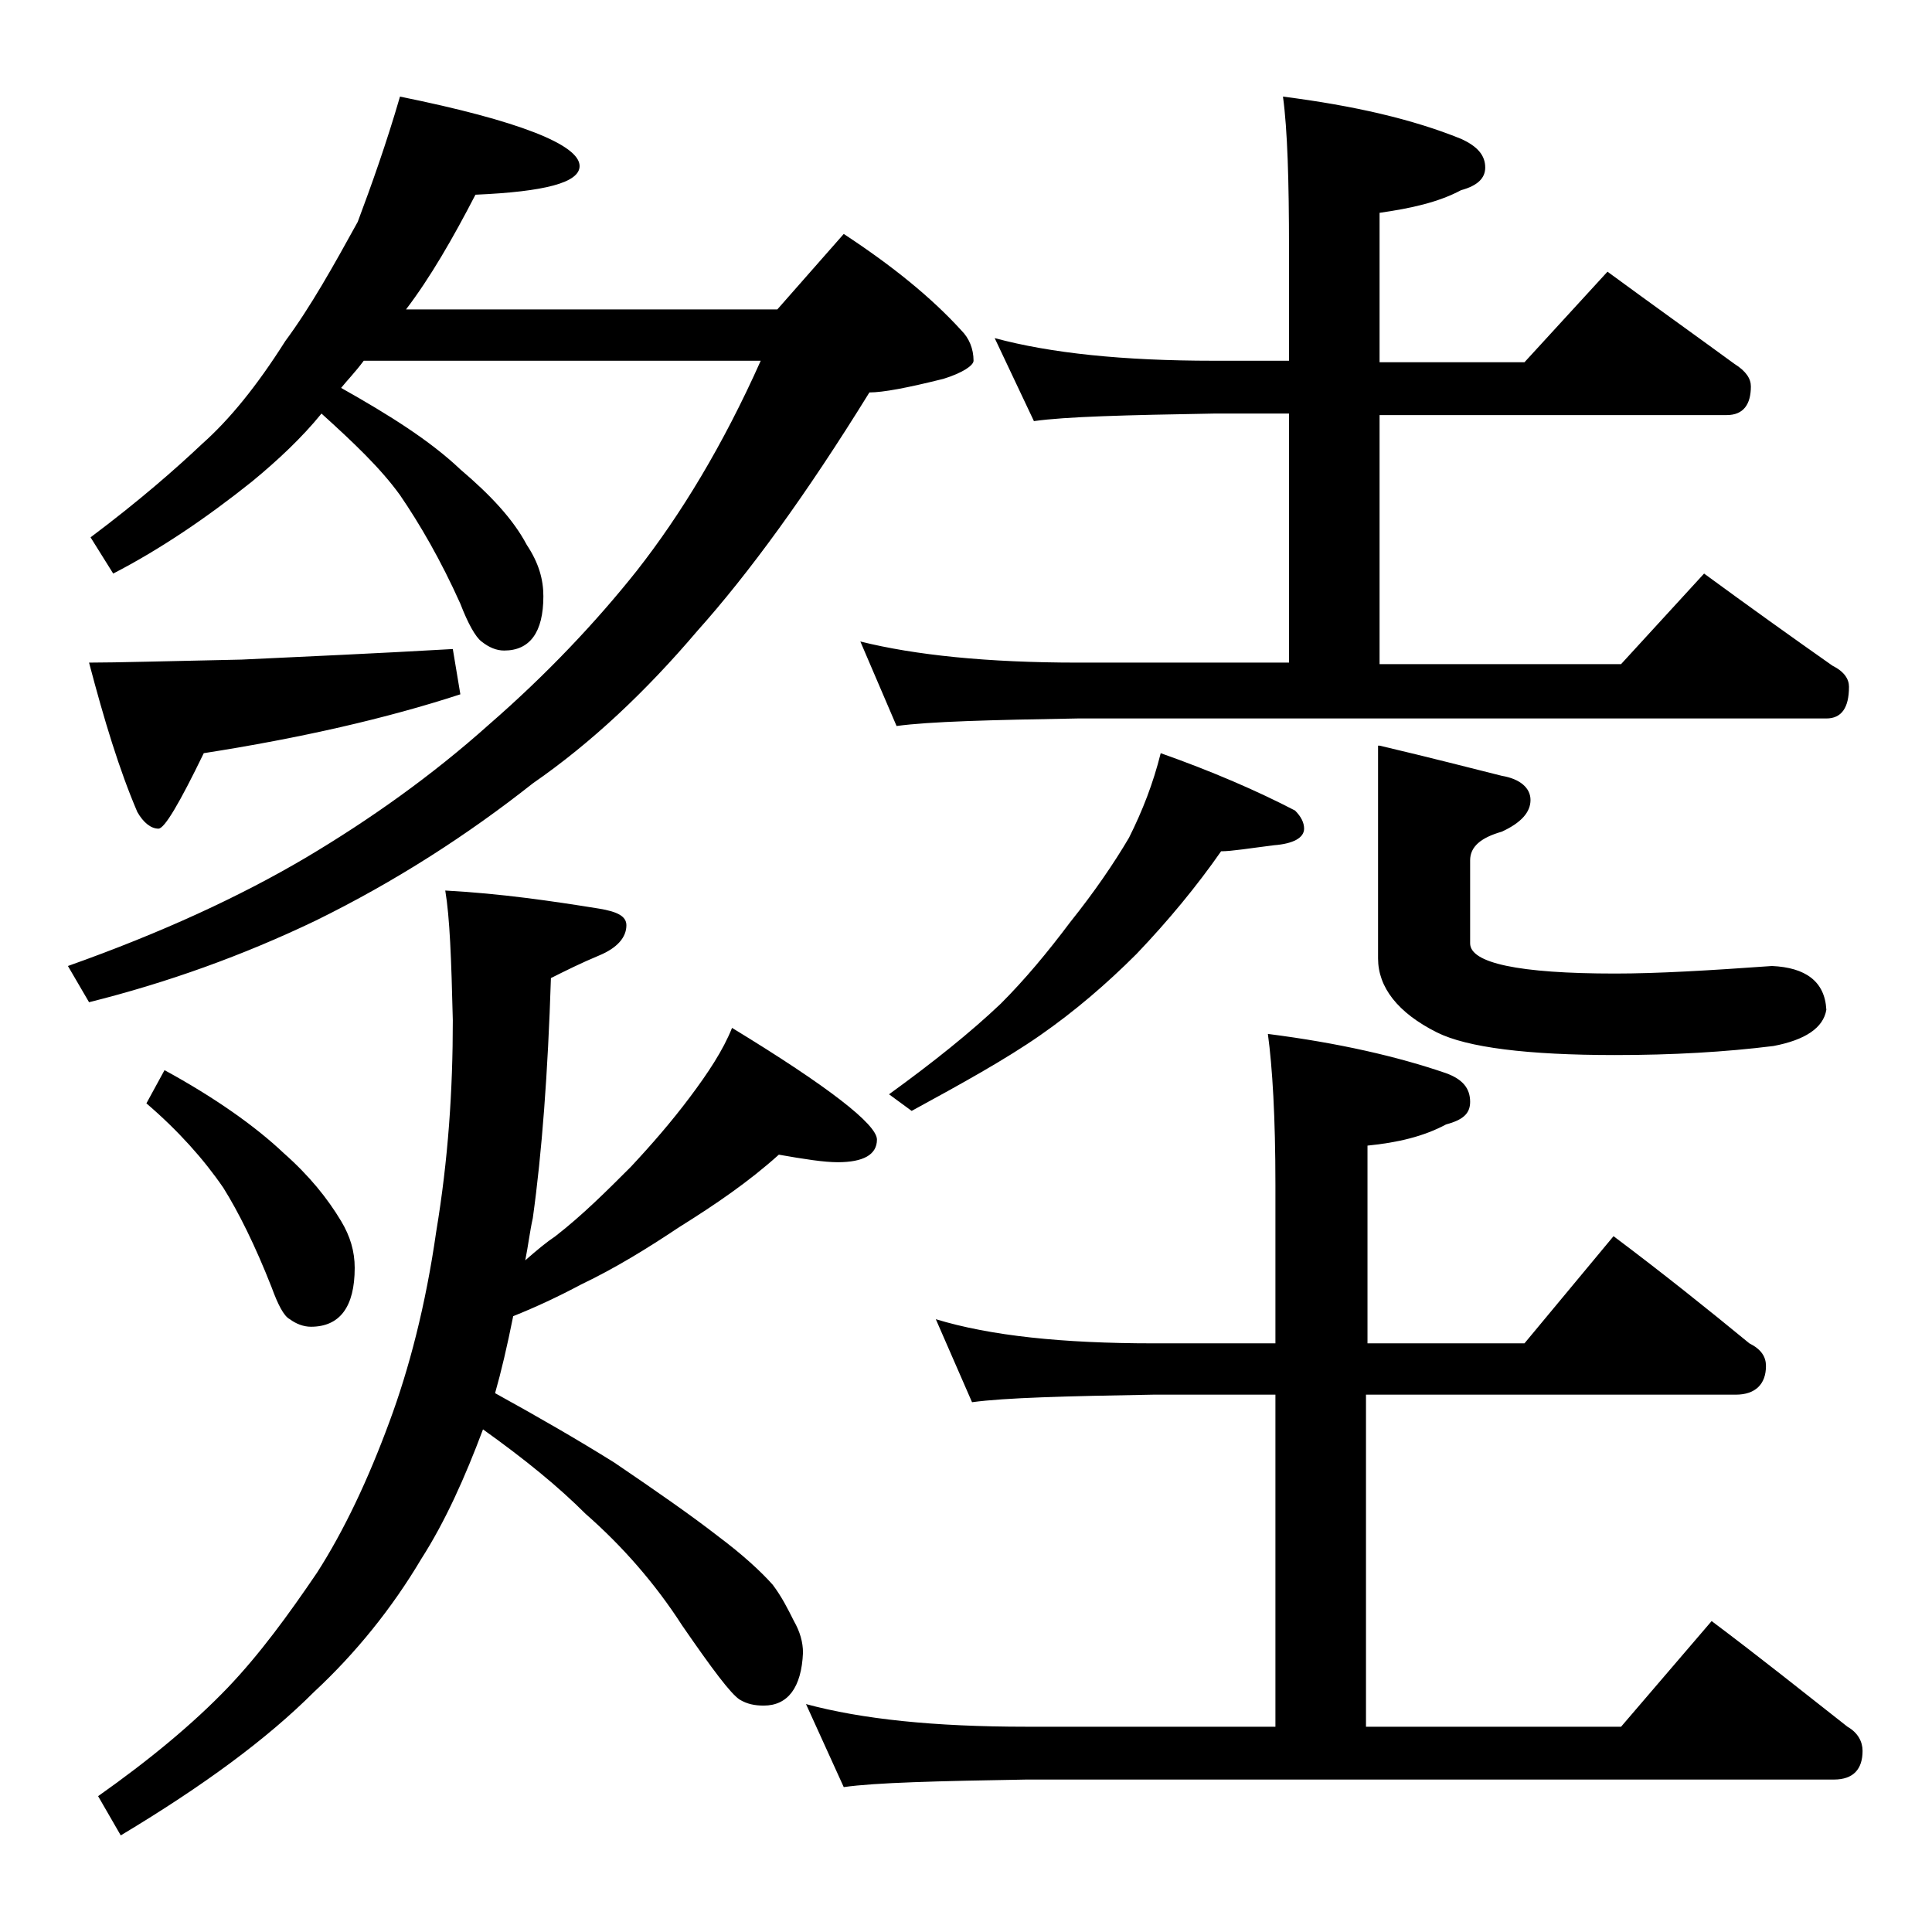 <?xml version="1.0" encoding="utf-8"?>
<!-- Generator: Adobe Illustrator 18.0.0, SVG Export Plug-In . SVG Version: 6.00 Build 0)  -->
<!DOCTYPE svg PUBLIC "-//W3C//DTD SVG 1.1//EN" "http://www.w3.org/Graphics/SVG/1.1/DTD/svg11.dtd">
<svg version="1.1" id="Layer_1" xmlns="http://www.w3.org/2000/svg" xmlns:xlink="http://www.w3.org/1999/xlink" x="0px" y="0px"
	 viewBox="0 0 128 128" enable-background="new 0 0 128 128" xml:space="preserve">
<path d="M26.5,6.4C34.4,8,38.4,9.6,38.4,11c0,1.1-2.3,1.7-6.9,1.9c-1.5,2.9-3,5.5-4.6,7.6h24.6l4.4-5c3.2,2.1,5.8,4.2,7.8,6.4
	c0.5,0.5,0.8,1.2,0.8,2c0,0.3-0.7,0.8-2,1.2c-2.4,0.6-4,0.9-4.9,0.9c-4.2,6.8-8,12-11.4,15.8c-3.4,4-7,7.4-10.9,10.1
	c-4.3,3.4-9.1,6.5-14.4,9.1c-4.8,2.3-9.8,4.1-15,5.4L4.5,64c6.2-2.2,11.4-4.6,15.8-7.2c4.2-2.5,8.3-5.4,12.1-8.8
	c3.8-3.3,7.1-6.8,9.8-10.2c2.9-3.7,5.7-8.3,8.2-13.9H24.1c-0.6,0.8-1.1,1.3-1.5,1.8c3.2,1.8,5.9,3.5,7.9,5.4c2,1.7,3.5,3.3,4.4,5
	c0.8,1.2,1.1,2.3,1.1,3.4c0,2.4-0.9,3.6-2.6,3.6c-0.5,0-1-0.2-1.5-0.6c-0.4-0.3-0.9-1.2-1.4-2.5c-1.3-2.9-2.7-5.3-4-7.2
	c-1.3-1.8-3.1-3.5-5.2-5.4c-1.3,1.6-2.9,3.1-4.6,4.5c-3,2.4-6.1,4.5-9.2,6.1l-1.5-2.4c3.2-2.4,5.6-4.5,7.4-6.2
	c1.8-1.6,3.6-3.8,5.5-6.8c1.7-2.3,3.2-5,4.8-7.9C24.6,12.3,25.6,9.5,26.5,6.4z M30,43l0.5,3c-4.9,1.6-10.6,2.9-17,3.9
	c-1.6,3.3-2.6,5-3,5c-0.5,0-1-0.4-1.4-1.1c-1.2-2.8-2.2-6.1-3.2-9.9c1.8,0,5.2-0.1,10.1-0.2C20.2,43.5,24.8,43.3,30,43z M29.5,59
	c3.7,0.2,7.1,0.7,10.2,1.2c1.2,0.2,1.8,0.5,1.8,1.1c0,0.8-0.6,1.5-1.8,2c-1.2,0.5-2.2,1-3.2,1.5c-0.2,6.3-0.6,11.6-1.2,15.9
	c-0.2,0.9-0.3,1.8-0.5,2.8c0.8-0.7,1.4-1.2,2-1.6c1.8-1.4,3.4-3,5-4.6c1.4-1.5,2.7-3,3.9-4.6c1.2-1.6,2.2-3.1,2.8-4.6
	c6.4,3.9,9.6,6.4,9.6,7.4s-0.9,1.5-2.6,1.5c-0.9,0-2.2-0.2-3.9-0.5c-2,1.8-4.2,3.3-6.6,4.8c-2.1,1.4-4.2,2.7-6.5,3.8
	c-1.5,0.8-3,1.5-4.5,2.1c-0.4,2-0.8,3.7-1.2,5.1c2.9,1.6,5.5,3.1,7.9,4.6c2.8,1.9,5.1,3.5,6.9,4.9c1.6,1.2,2.8,2.3,3.6,3.2
	c0.6,0.8,1,1.6,1.4,2.4c0.4,0.7,0.6,1.4,0.6,2.1c-0.1,2.3-1,3.5-2.6,3.5c-0.6,0-1.1-0.1-1.6-0.4c-0.6-0.4-1.8-2-3.8-4.9
	c-1.8-2.8-4-5.3-6.4-7.4c-1.8-1.8-4-3.6-6.8-5.6c-1.2,3.2-2.5,6.1-4.1,8.6c-1.9,3.2-4.3,6.2-7.1,8.8c-3.1,3.1-7.3,6.2-12.8,9.5
	l-1.5-2.6c3.4-2.4,6.3-4.8,8.6-7.2c2.1-2.2,4-4.8,5.9-7.6c1.8-2.8,3.4-6.2,4.8-10c1.3-3.5,2.4-7.7,3.1-12.6c0.8-4.8,1.1-9.4,1.1-14
	C29.9,63.5,29.8,60.8,29.5,59z M10.9,70.9c3.3,1.8,6,3.7,7.9,5.5c1.7,1.5,2.9,3,3.8,4.5c0.6,1,0.9,2,0.9,3.1c0,2.6-1,3.9-2.9,3.9
	c-0.5,0-1-0.2-1.4-0.5c-0.4-0.2-0.8-1-1.2-2.1c-1.1-2.8-2.2-5-3.2-6.6c-1.3-1.9-3-3.8-5.1-5.6L10.9,70.9z M62,87.4
	c3.6,1.1,8.4,1.6,14.4,1.6h8.1V78.5c0-4.5-0.2-7.8-0.5-10c4.7,0.6,8.6,1.5,11.8,2.6c1.1,0.4,1.6,1,1.6,1.9c0,0.8-0.5,1.2-1.6,1.5
	c-1.5,0.8-3.2,1.2-5.2,1.4V89H101l5.9-7.1c3.2,2.4,6.2,4.8,9,7.1c0.8,0.4,1.1,0.9,1.1,1.5c0,1.2-0.7,1.9-2,1.9H90.5v22h16.9l6-7
	c3.2,2.4,6.2,4.8,9,7c0.7,0.4,1,1,1,1.6c0,1.2-0.6,1.9-1.9,1.9H68c-5.9,0.1-10,0.2-12.1,0.5l-2.5-5.5c3.7,1,8.5,1.5,14.6,1.5h16.5
	v-22h-8.1c-5.8,0.1-9.8,0.2-12,0.5L62,87.4z M65.9,22.4c3.7,1,8.5,1.5,14.5,1.5h5v-7.4c0-4.5-0.1-7.9-0.4-10.1
	c4.7,0.6,8.6,1.5,11.8,2.8c1.1,0.5,1.6,1.1,1.6,1.9c0,0.7-0.5,1.2-1.6,1.5c-1.5,0.8-3.3,1.2-5.4,1.5v9.9h9.6l5.5-6
	c3,2.2,5.8,4.2,8.4,6.1c0.8,0.5,1.1,1,1.1,1.5c0,1.2-0.5,1.9-1.6,1.9h-23v16.5h16l5.5-6c3,2.2,5.8,4.2,8.5,6.1
	c0.8,0.4,1.1,0.9,1.1,1.4c0,1.4-0.5,2.1-1.5,2.1H71.4c-5.8,0.1-9.8,0.2-12,0.5L57,42.5c3.6,0.9,8.4,1.4,14.4,1.4h14V27.4h-5
	c-5.8,0.1-9.8,0.2-11.9,0.5L65.9,22.4z M76.9,49.9c3.4,1.2,6.4,2.5,8.9,3.8c0.4,0.4,0.6,0.8,0.6,1.2c0,0.6-0.7,1-2,1.1
	c-1.6,0.2-2.8,0.4-3.5,0.4c-1.6,2.3-3.5,4.6-5.6,6.8c-2,2-4.1,3.8-6.4,5.4c-2.3,1.6-5.2,3.2-8.5,5l-1.5-1.1c2.9-2.1,5.4-4.1,7.4-6
	c1.6-1.6,3.1-3.4,4.6-5.4c1.6-2,2.9-3.9,3.9-5.6C75.7,53.7,76.4,51.9,76.9,49.9z M91.4,49.4c3.4,0.8,6.1,1.5,8.1,2
	c1.2,0.2,1.9,0.8,1.9,1.6c0,0.8-0.6,1.5-1.9,2.1c-1.4,0.4-2.1,1-2.1,1.9v5.5c0,1.3,3.2,2,9.6,2c2.8,0,6.2-0.2,10.4-0.5
	c2.2,0.1,3.5,1,3.6,2.9c-0.2,1.2-1.4,2-3.5,2.4c-3.2,0.4-6.7,0.6-10.5,0.6c-5.8,0-9.8-0.5-11.8-1.5c-2.6-1.3-3.9-3-3.9-4.9V49.4z"/>
</svg>
